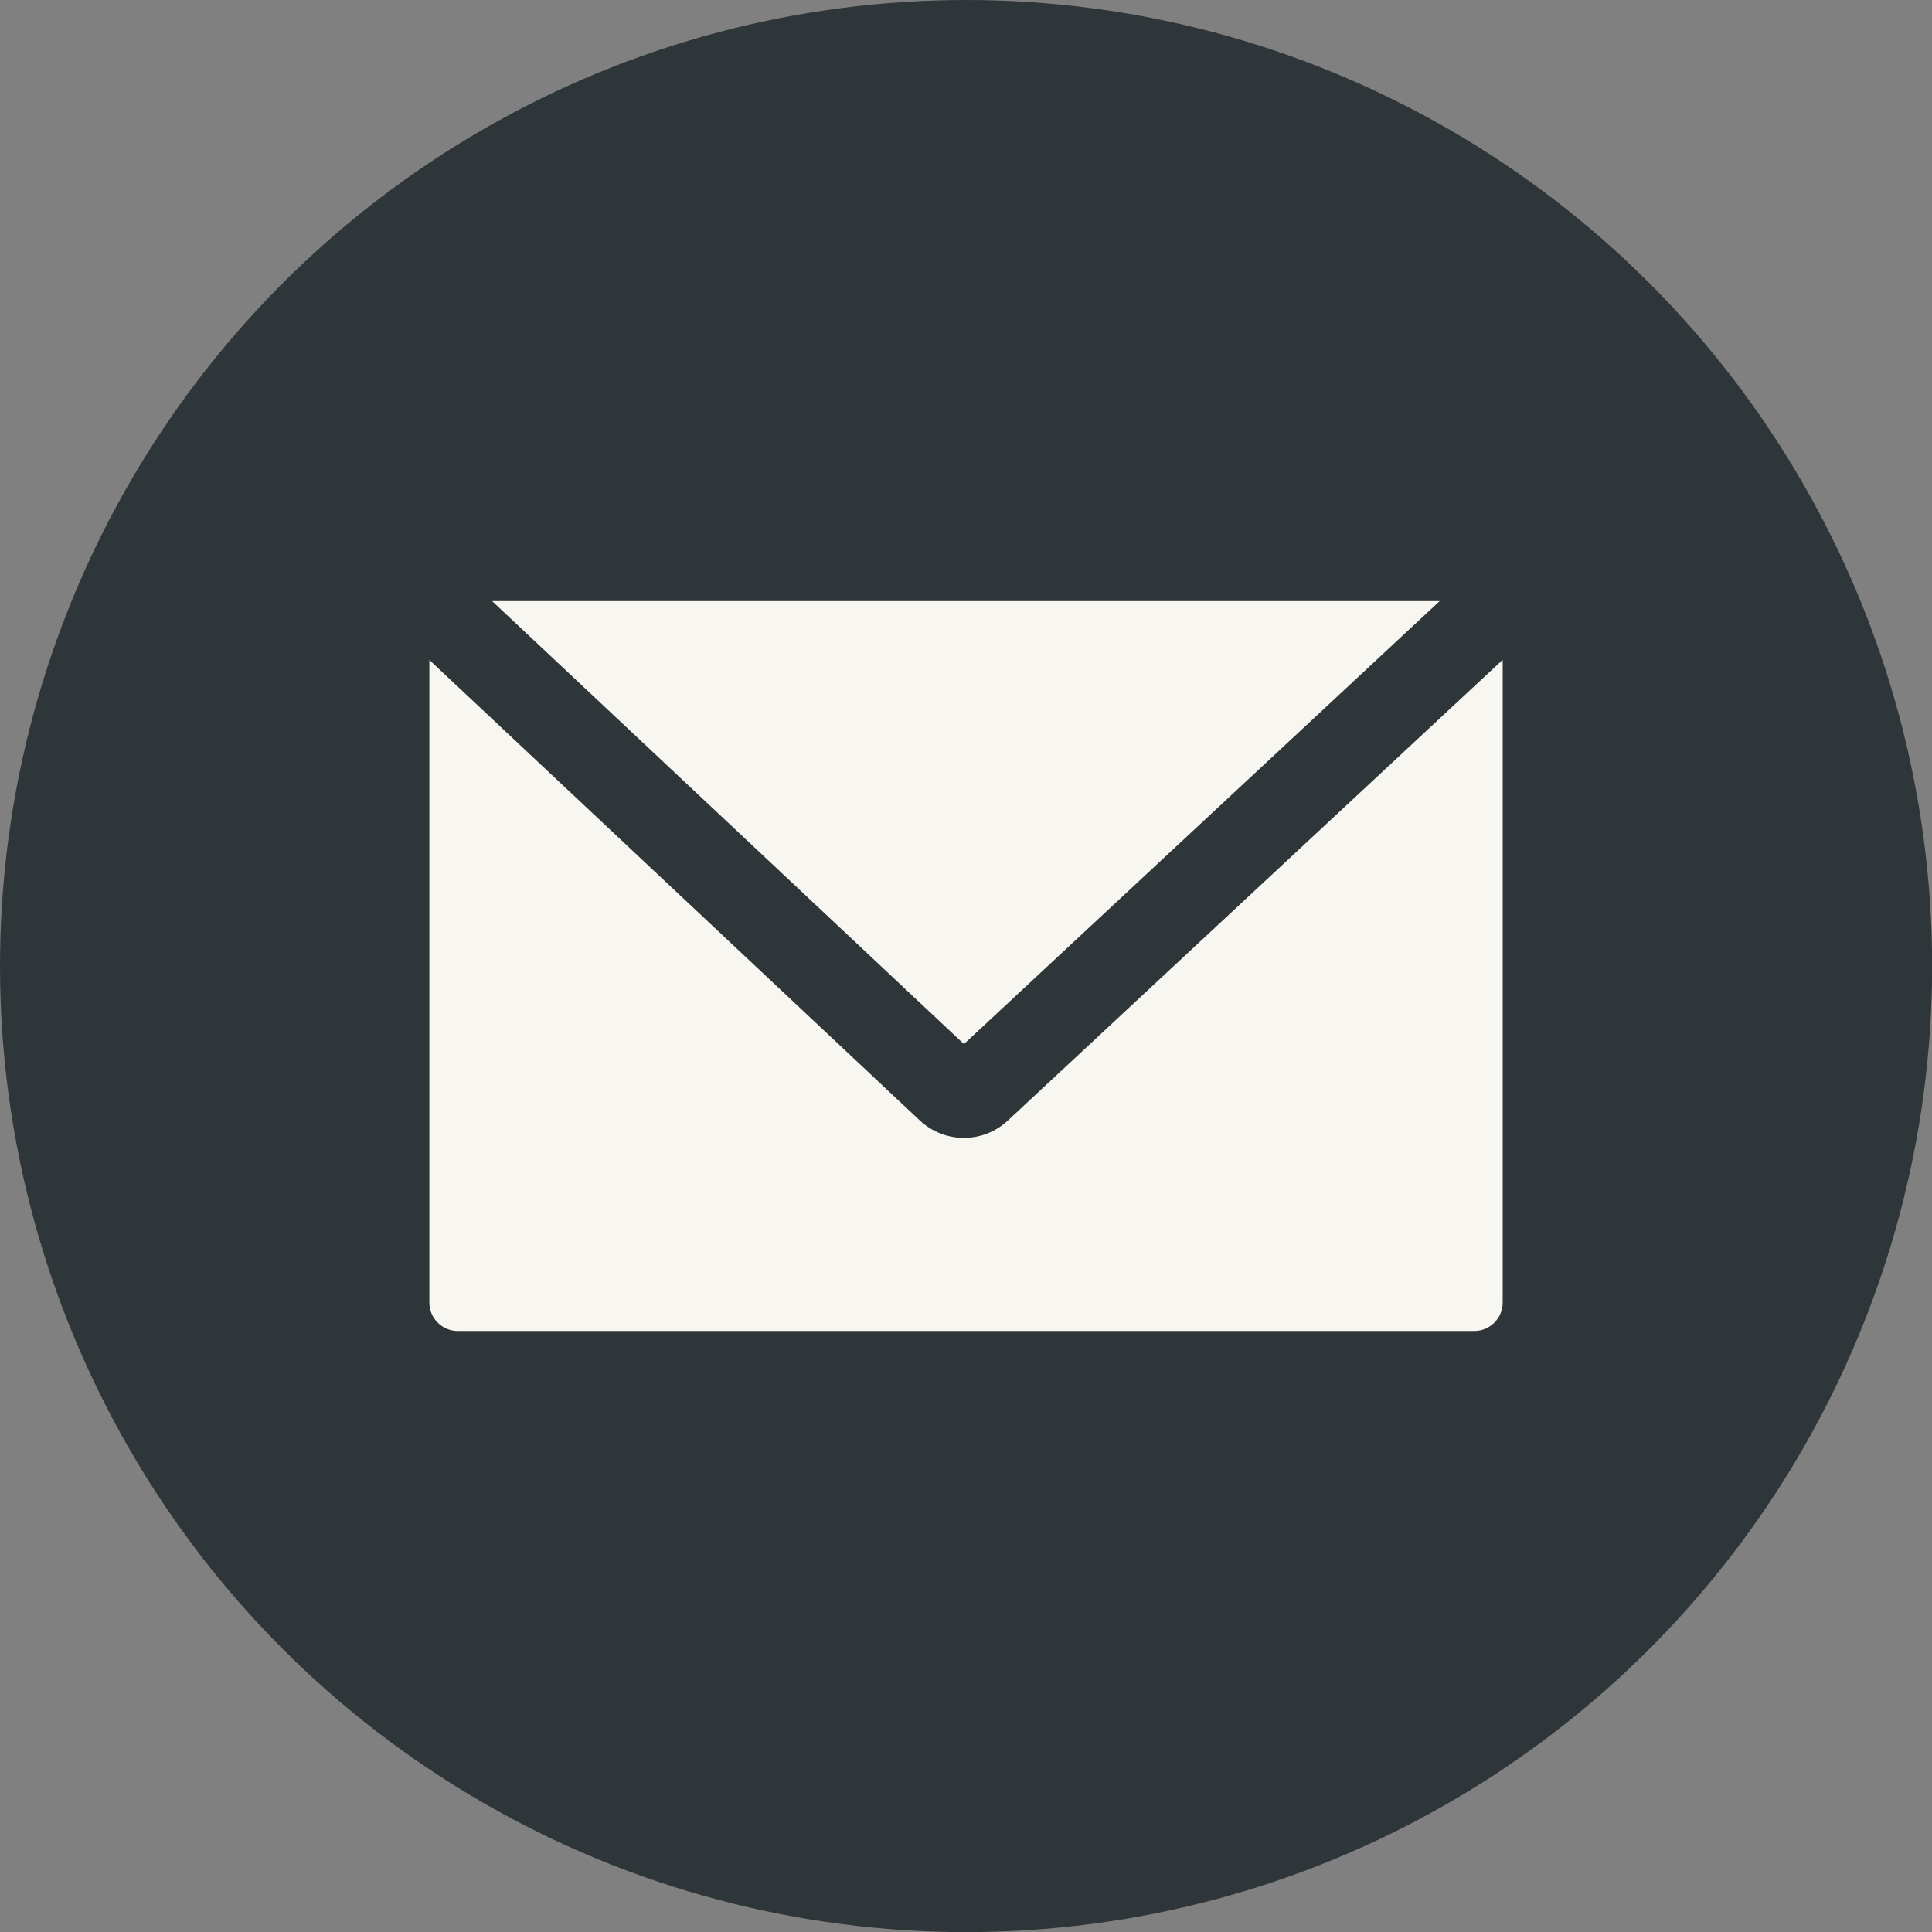 <?xml version="1.0" encoding="UTF-8"?> <svg xmlns="http://www.w3.org/2000/svg" width="34" height="34" viewBox="0 0 34 34" fill="none"><rect x="0" y="0" width="34" height="34" fill="#808080" stroke="none"/><circle cx="17.001" cy="17.001" r="17.001" fill="#2F3639"></circle><path fill-rule="evenodd" clip-rule="evenodd" d="M25.336 10.578H8.66L16.964 18.374L25.336 10.578ZM7.556 11.614V22.923C7.556 23.199 7.78 23.423 8.056 23.423H25.945C26.221 23.423 26.445 23.199 26.445 22.923V11.611L17.735 19.721C17.299 20.128 16.622 20.126 16.187 19.718L7.556 11.614Z" fill="#F7F6F0"></path></svg> 